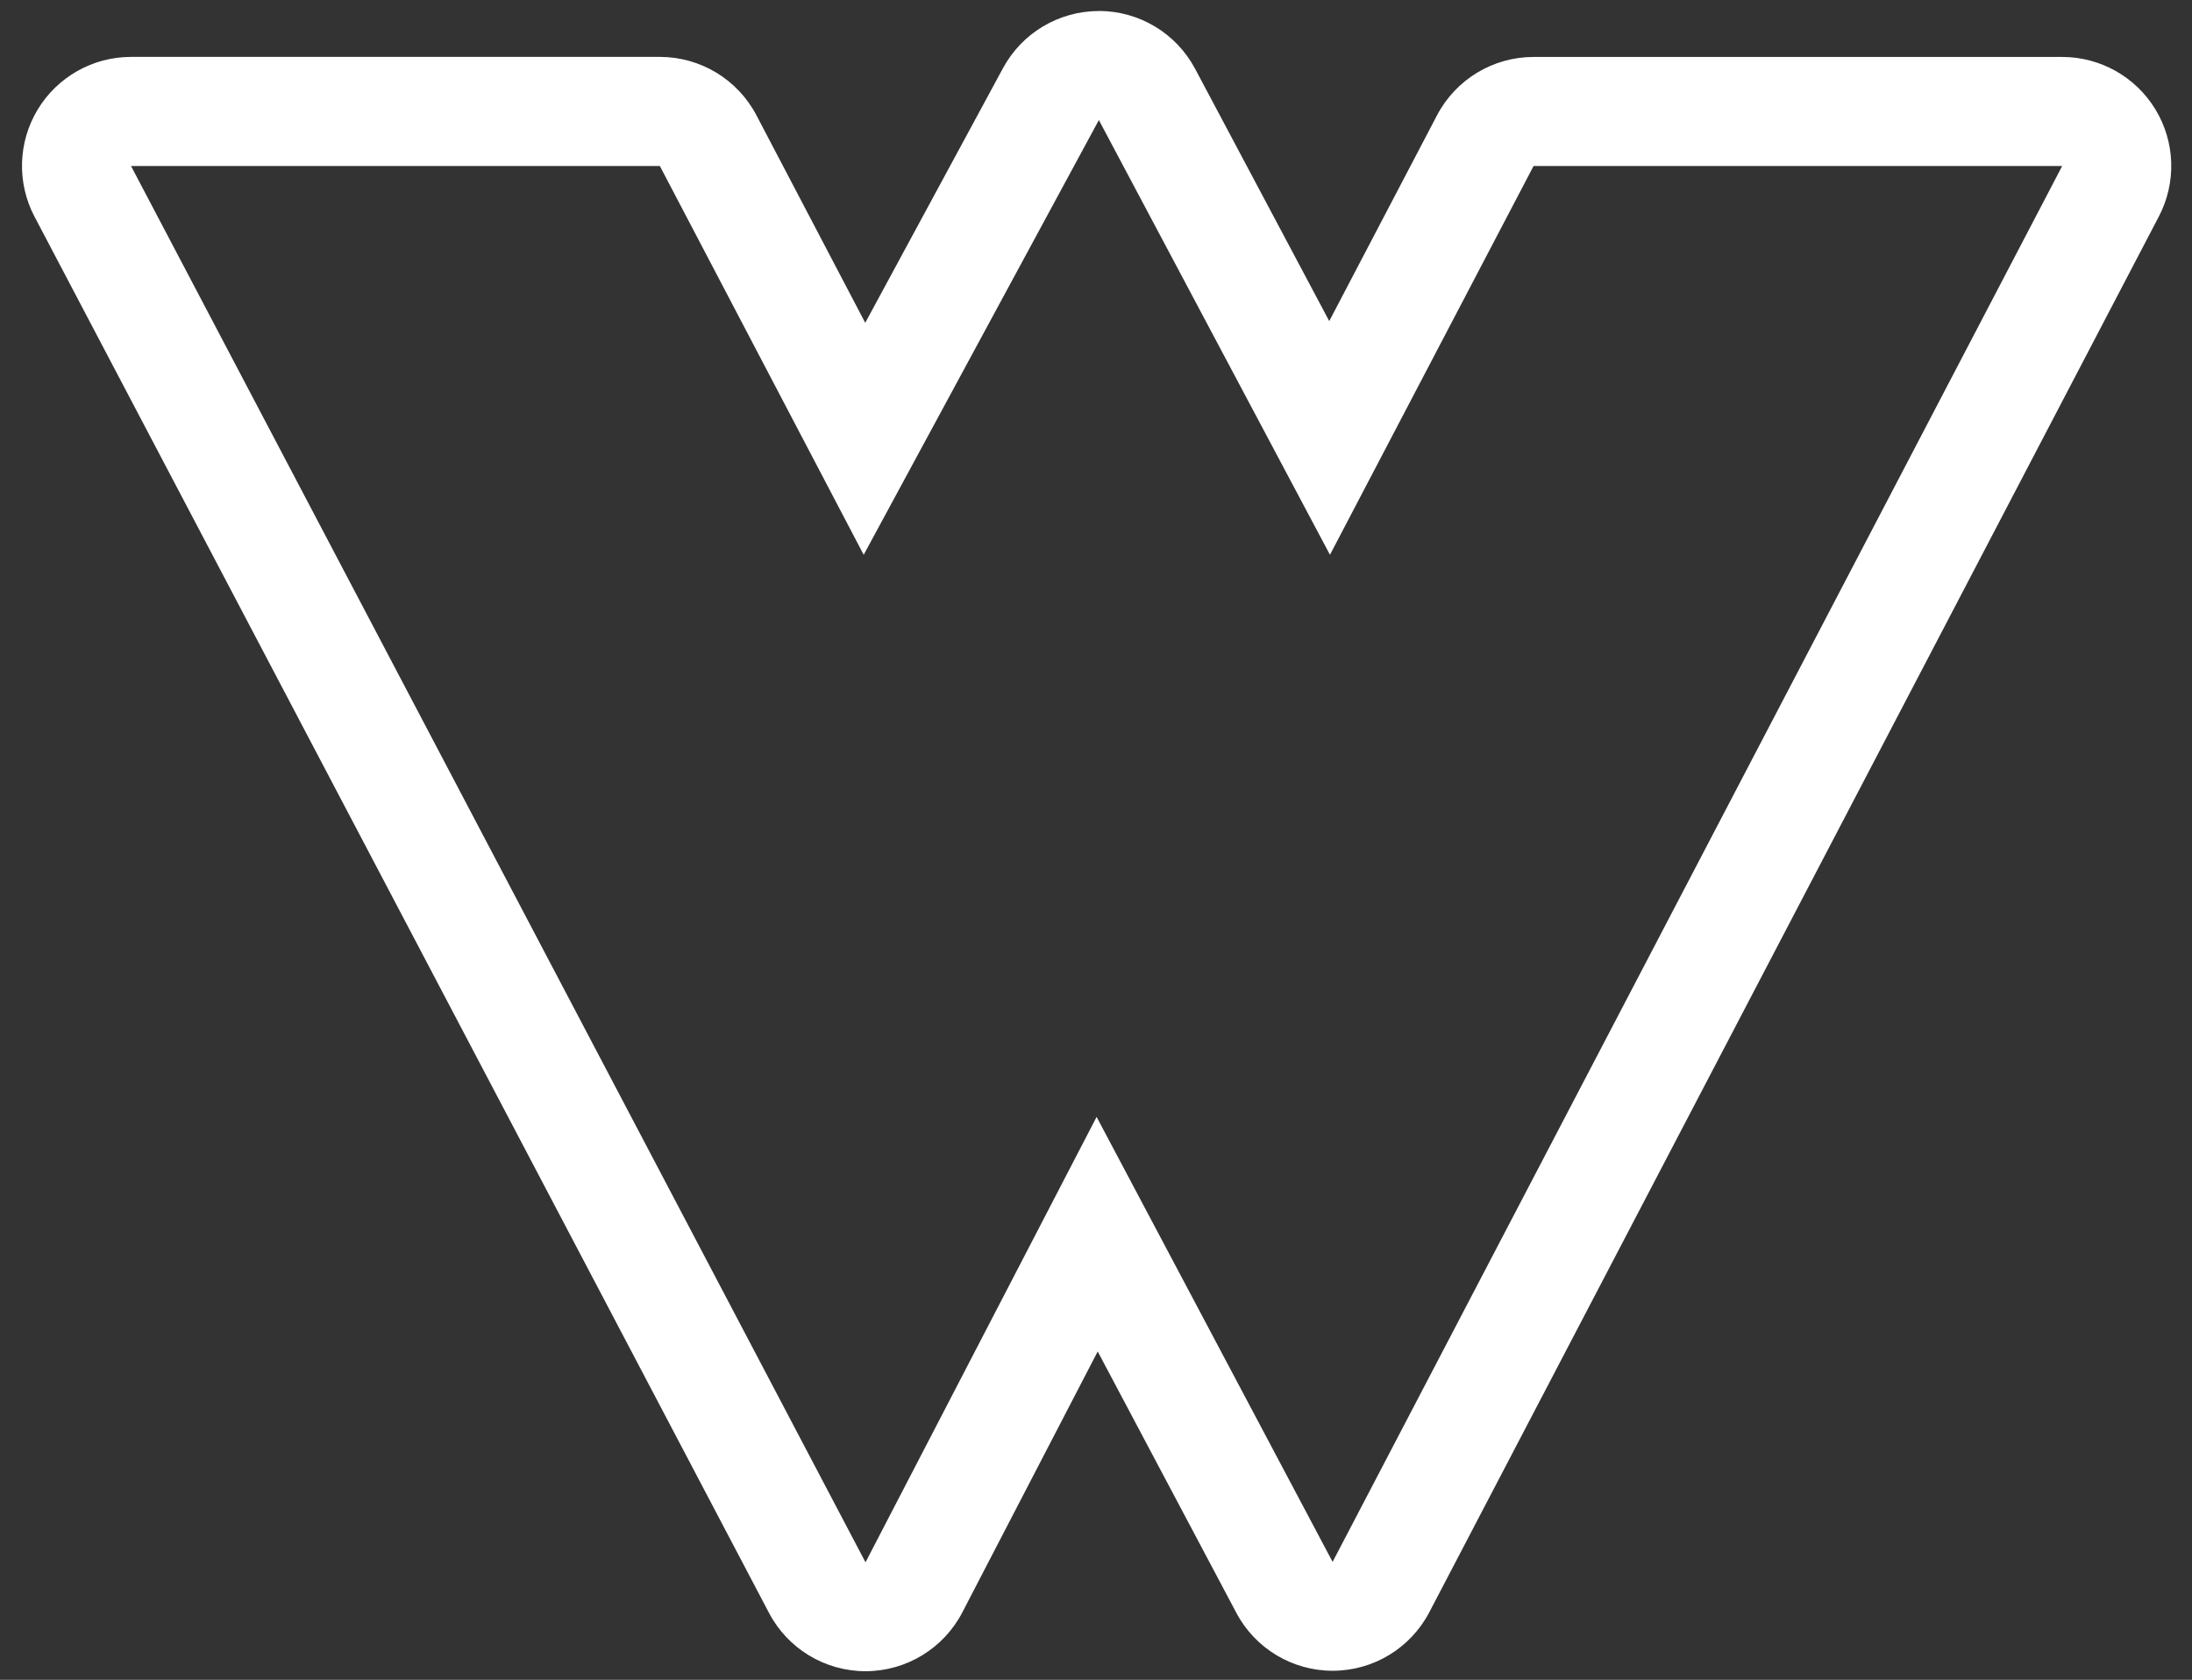 <?xml version="1.0" encoding="UTF-8"?> <svg xmlns="http://www.w3.org/2000/svg" id="Layer_1" version="1.1" viewBox="0 0 398 305"><rect x="0" y="0" width="398" height="305" fill="#333333" stroke="none"/><defs><style> .st0 { fill: #fff; } </style></defs><path class="st0" d="M199.52,21.8l41.96,78.93,36.97-70.59h95.98l-132.47,253.44-42.85-80.79-41.96,80.87L23.79,30.14h96.02l37.01,70.59,42.7-78.93M199.52,2c-7.27,0-13.95,3.98-17.41,10.38l-25.01,46.23-19.75-37.67c-3.42-6.52-10.17-10.61-17.54-10.61H23.79c-6.94,0-13.36,3.63-16.95,9.56-3.58,5.94-3.8,13.32-.57,19.45l133.36,253.51c3.42,6.51,10.17,10.58,17.52,10.58.02,0,.04,0,.06,0,7.37-.02,14.12-4.14,17.52-10.68l24.58-47.37,25.17,47.45c3.43,6.48,10.16,10.52,17.49,10.52.02,0,.04,0,.06,0,7.35-.02,14.08-4.11,17.49-10.63L391.98,39.31c3.21-6.14,2.98-13.51-.61-19.43-3.59-5.92-10.01-9.54-16.94-9.54h-95.98c-7.37,0-14.12,4.09-17.54,10.61l-19.56,37.35-24.35-45.8c-3.42-6.44-10.11-10.48-17.41-10.51-.02,0-.05,0-.07,0h0Z"></path></svg> 